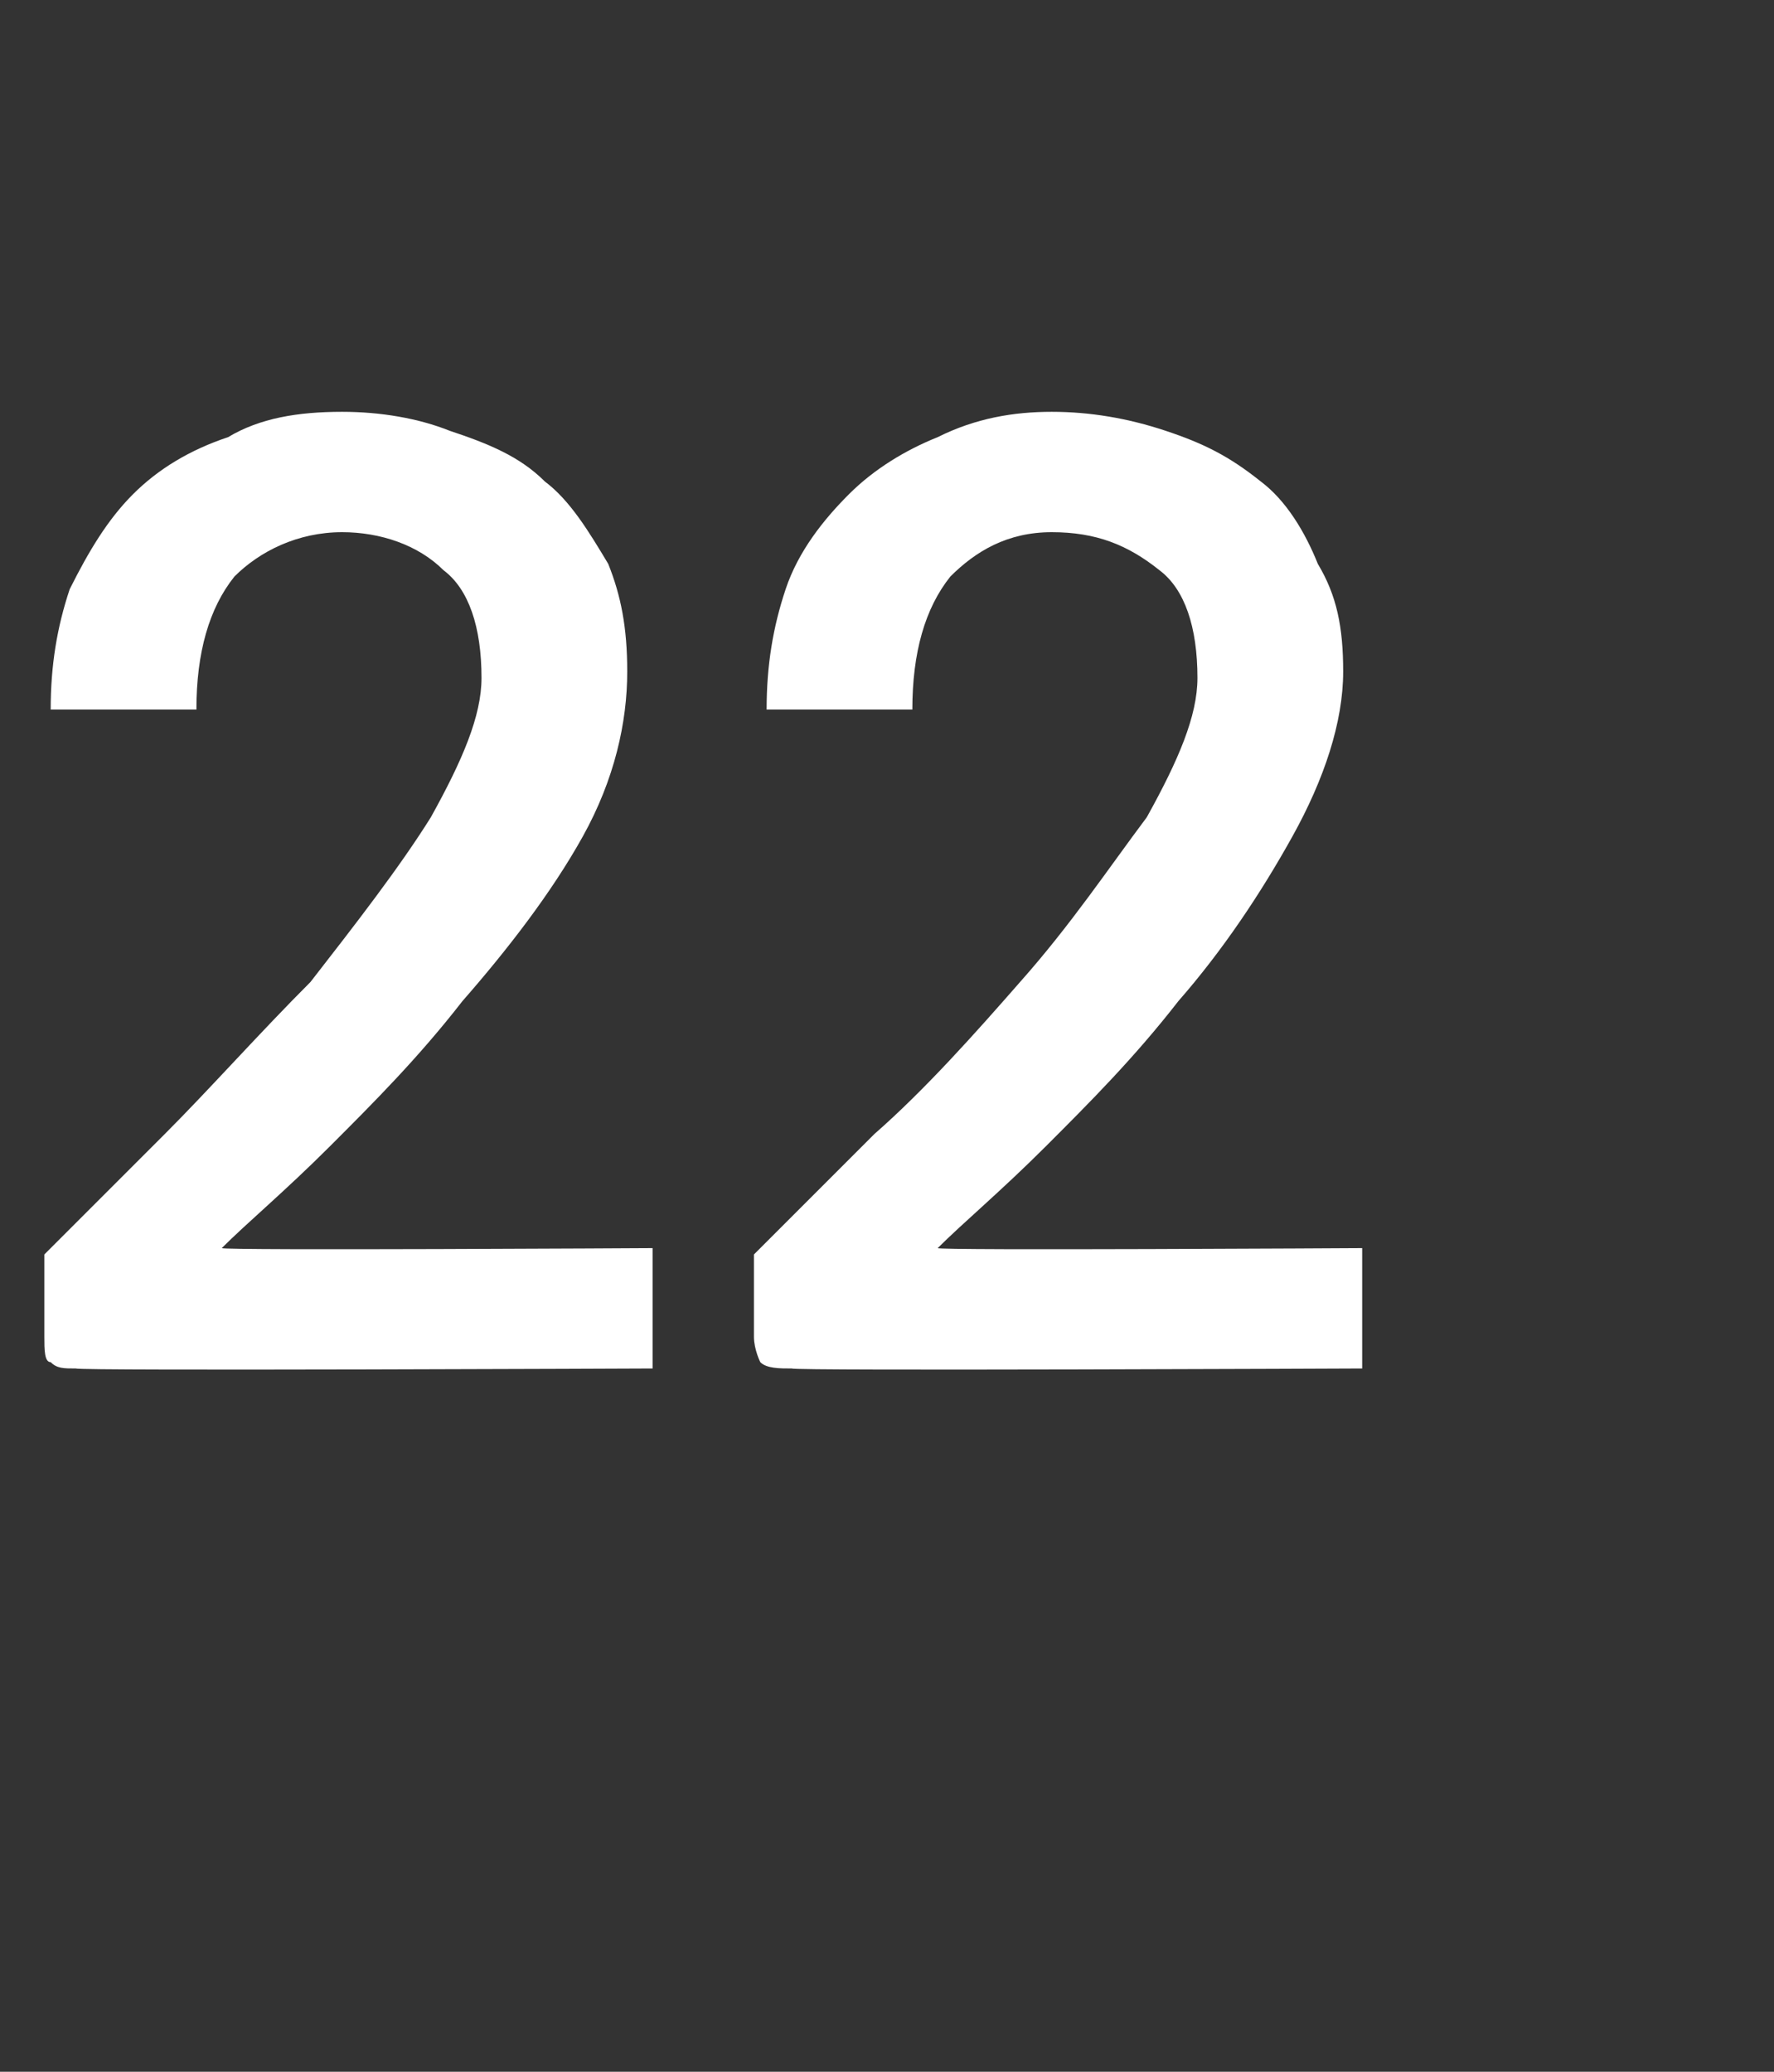 <?xml version="1.0" standalone="no"?>
<!DOCTYPE svg PUBLIC "-//W3C//DTD SVG 1.1//EN" "http://www.w3.org/Graphics/SVG/1.1/DTD/svg11.dtd">
<svg xmlns="http://www.w3.org/2000/svg" version="1.1" width="28px" height="32.7px" viewBox="0 -5 28 32.7" style="top:-5px">
  <rect x="0" y="-5" width="28" height="32.7" fill="#333333" stroke="none"/>
  <desc>22</desc>
  <defs/>
  <g id="Polygon17899">
    <path d="M 0.7 16.1 C 0.7 16.1 0.7 14.8 0.7 14.8 C 1.2 14.3 1.8 13.7 2.6 12.9 C 3.3 12.2 4.1 11.3 4.9 10.5 C 5.6 9.6 6.3 8.7 6.8 7.9 C 7.3 7 7.6 6.3 7.6 5.7 C 7.6 4.9 7.4 4.3 7 4 C 6.6 3.6 6 3.4 5.4 3.4 C 4.7 3.4 4.1 3.7 3.7 4.1 C 3.3 4.6 3.1 5.3 3.1 6.2 C 3.1 6.2 0.8 6.2 0.8 6.2 C 0.8 5.5 0.9 4.9 1.1 4.3 C 1.4 3.7 1.7 3.2 2.1 2.8 C 2.5 2.4 3 2.1 3.6 1.9 C 4.1 1.6 4.7 1.5 5.4 1.5 C 6 1.5 6.6 1.6 7.1 1.8 C 7.7 2 8.2 2.2 8.6 2.6 C 9 2.9 9.3 3.4 9.6 3.9 C 9.8 4.4 9.9 4.9 9.9 5.6 C 9.9 6.4 9.7 7.3 9.2 8.2 C 8.7 9.1 8 10 7.3 10.8 C 6.6 11.7 5.9 12.4 5.2 13.1 C 4.5 13.8 3.9 14.3 3.5 14.7 C 3.54 14.74 10.3 14.7 10.3 14.7 L 10.3 16.6 C 10.3 16.6 1.22 16.64 1.2 16.6 C 1 16.6 0.9 16.6 0.8 16.5 C 0.7 16.5 0.7 16.3 0.7 16.1 Z M 11.9 16.1 C 11.9 16.1 11.9 14.8 11.9 14.8 C 12.4 14.3 13 13.7 13.8 12.9 C 14.6 12.2 15.4 11.3 16.1 10.5 C 16.9 9.6 17.5 8.7 18.1 7.9 C 18.6 7 18.9 6.3 18.9 5.7 C 18.9 4.9 18.7 4.3 18.3 4 C 17.8 3.6 17.3 3.4 16.6 3.4 C 15.9 3.4 15.4 3.7 15 4.1 C 14.6 4.6 14.4 5.3 14.4 6.2 C 14.4 6.2 12.1 6.2 12.1 6.2 C 12.1 5.5 12.2 4.9 12.4 4.3 C 12.6 3.7 13 3.2 13.4 2.8 C 13.8 2.4 14.3 2.1 14.8 1.9 C 15.4 1.6 16 1.5 16.6 1.5 C 17.2 1.5 17.8 1.6 18.4 1.8 C 19 2 19.4 2.2 19.9 2.6 C 20.3 2.9 20.6 3.4 20.8 3.9 C 21.1 4.4 21.2 4.9 21.2 5.6 C 21.2 6.4 20.9 7.3 20.4 8.2 C 19.9 9.1 19.3 10 18.6 10.8 C 17.9 11.7 17.2 12.4 16.5 13.1 C 15.8 13.8 15.2 14.3 14.8 14.7 C 14.8 14.74 21.5 14.7 21.5 14.7 L 21.5 16.6 C 21.5 16.6 12.48 16.64 12.5 16.6 C 12.3 16.6 12.1 16.6 12 16.5 C 12 16.5 11.9 16.3 11.9 16.1 Z " stroke="none" fill="#fff"/>
  </g>
</svg>